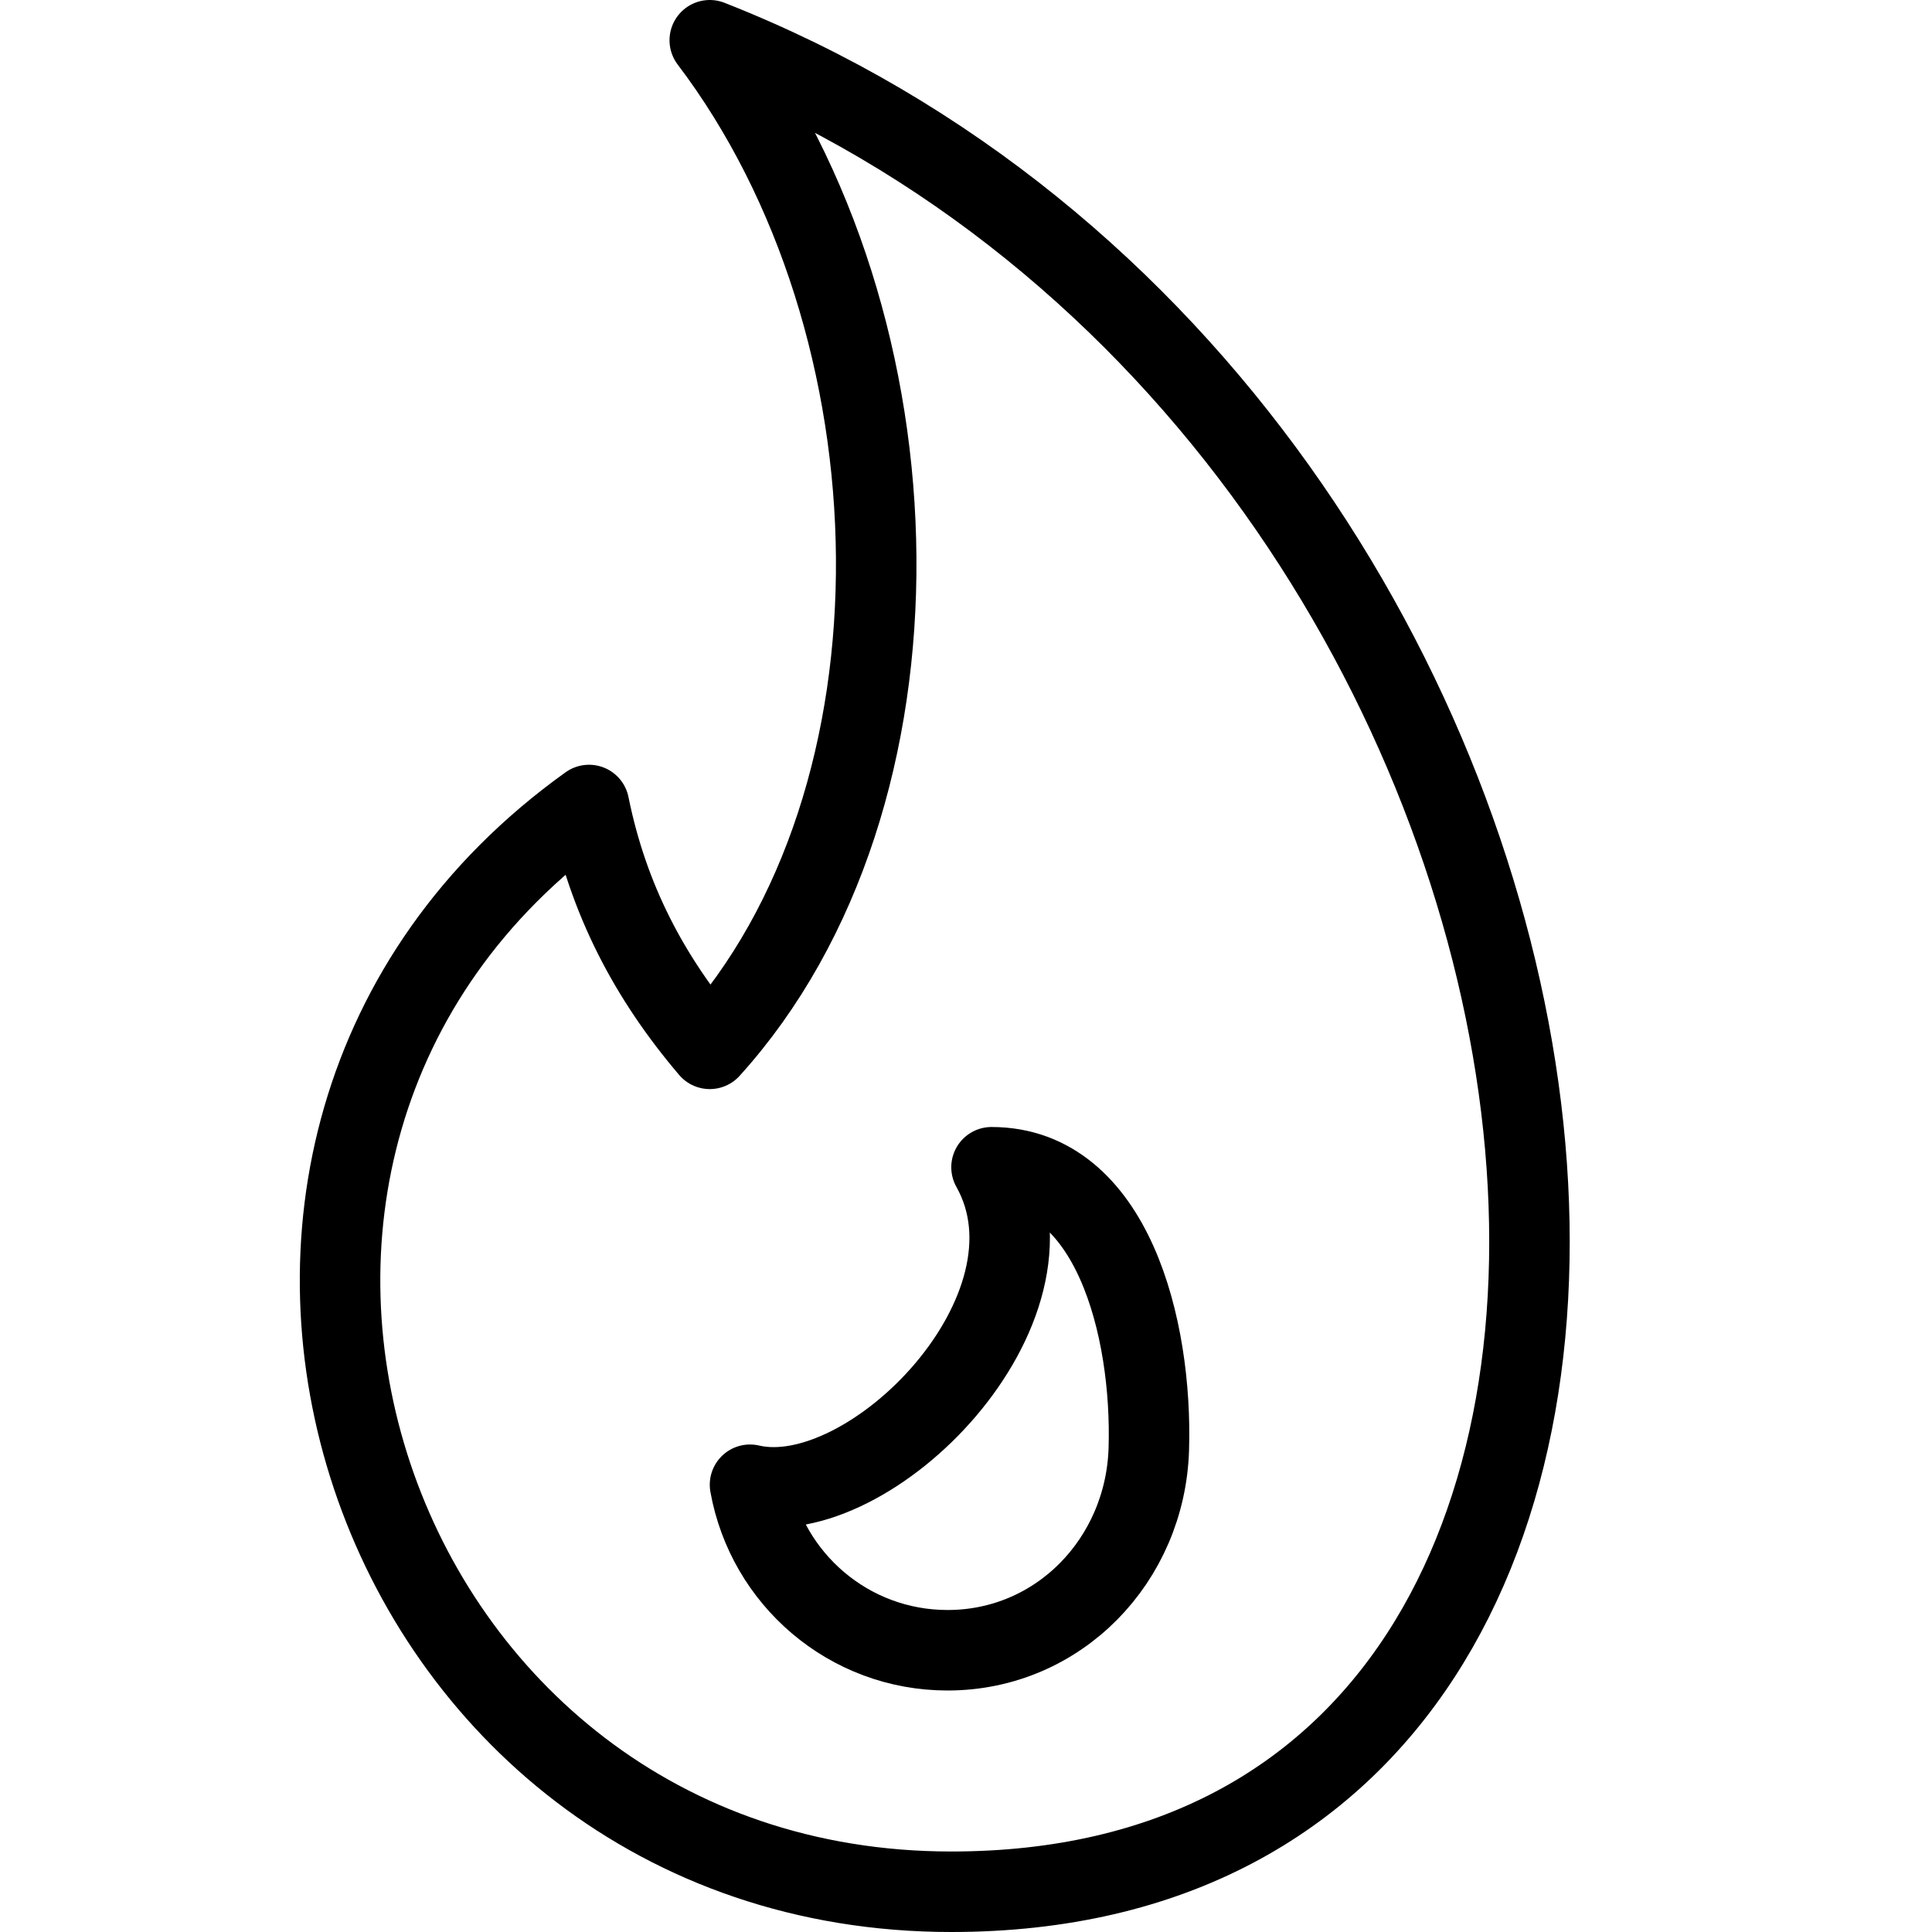 <?xml version="1.0" encoding="utf-8"?>
<!-- Generator: Adobe Illustrator 16.0.3, SVG Export Plug-In . SVG Version: 6.00 Build 0)  -->
<!DOCTYPE svg PUBLIC "-//W3C//DTD SVG 1.1//EN" "http://www.w3.org/Graphics/SVG/1.1/DTD/svg11.dtd">
<svg version="1.1" xmlns="http://www.w3.org/2000/svg" xmlns:xlink="http://www.w3.org/1999/xlink" x="0px" y="0px" width="24px"
	 height="24px" viewBox="0 0 24 24" enable-background="new 0 0 24 24" xml:space="preserve">
<g id="Outline_Icons_1_">
	<g id="Outline_Icons">
		<g>
			<path fill="none" stroke="#000000" stroke-linejoin="round" stroke-miterlimit="10" d="M8.817,0.5
				c2.687,3.544,2.826,9.407,0,12.529c-0.75-0.881-1.262-1.853-1.5-3.029c-5.897,4.225-2.789,13.5,4.5,13.5
				C22.778,23.5,20.733,5.186,8.817,0.5z"/>
			<path fill="none" stroke="#000000" stroke-linejoin="round" stroke-miterlimit="10" d="M12.317,14.5
				c0.99,1.763-1.512,4.294-3,3.944c0.209,1.168,1.225,2.056,2.454,2.056c1.382,0,2.458-1.12,2.5-2.5
				C14.317,16.5,13.817,14.5,12.317,14.5z"/>
		</g>
	</g>
	<g id="New_icons_1_">
	</g>
</g>
<g id="Invisible_Shape">
	<rect fill="none" width="24" height="24"/>
</g>
</svg>
